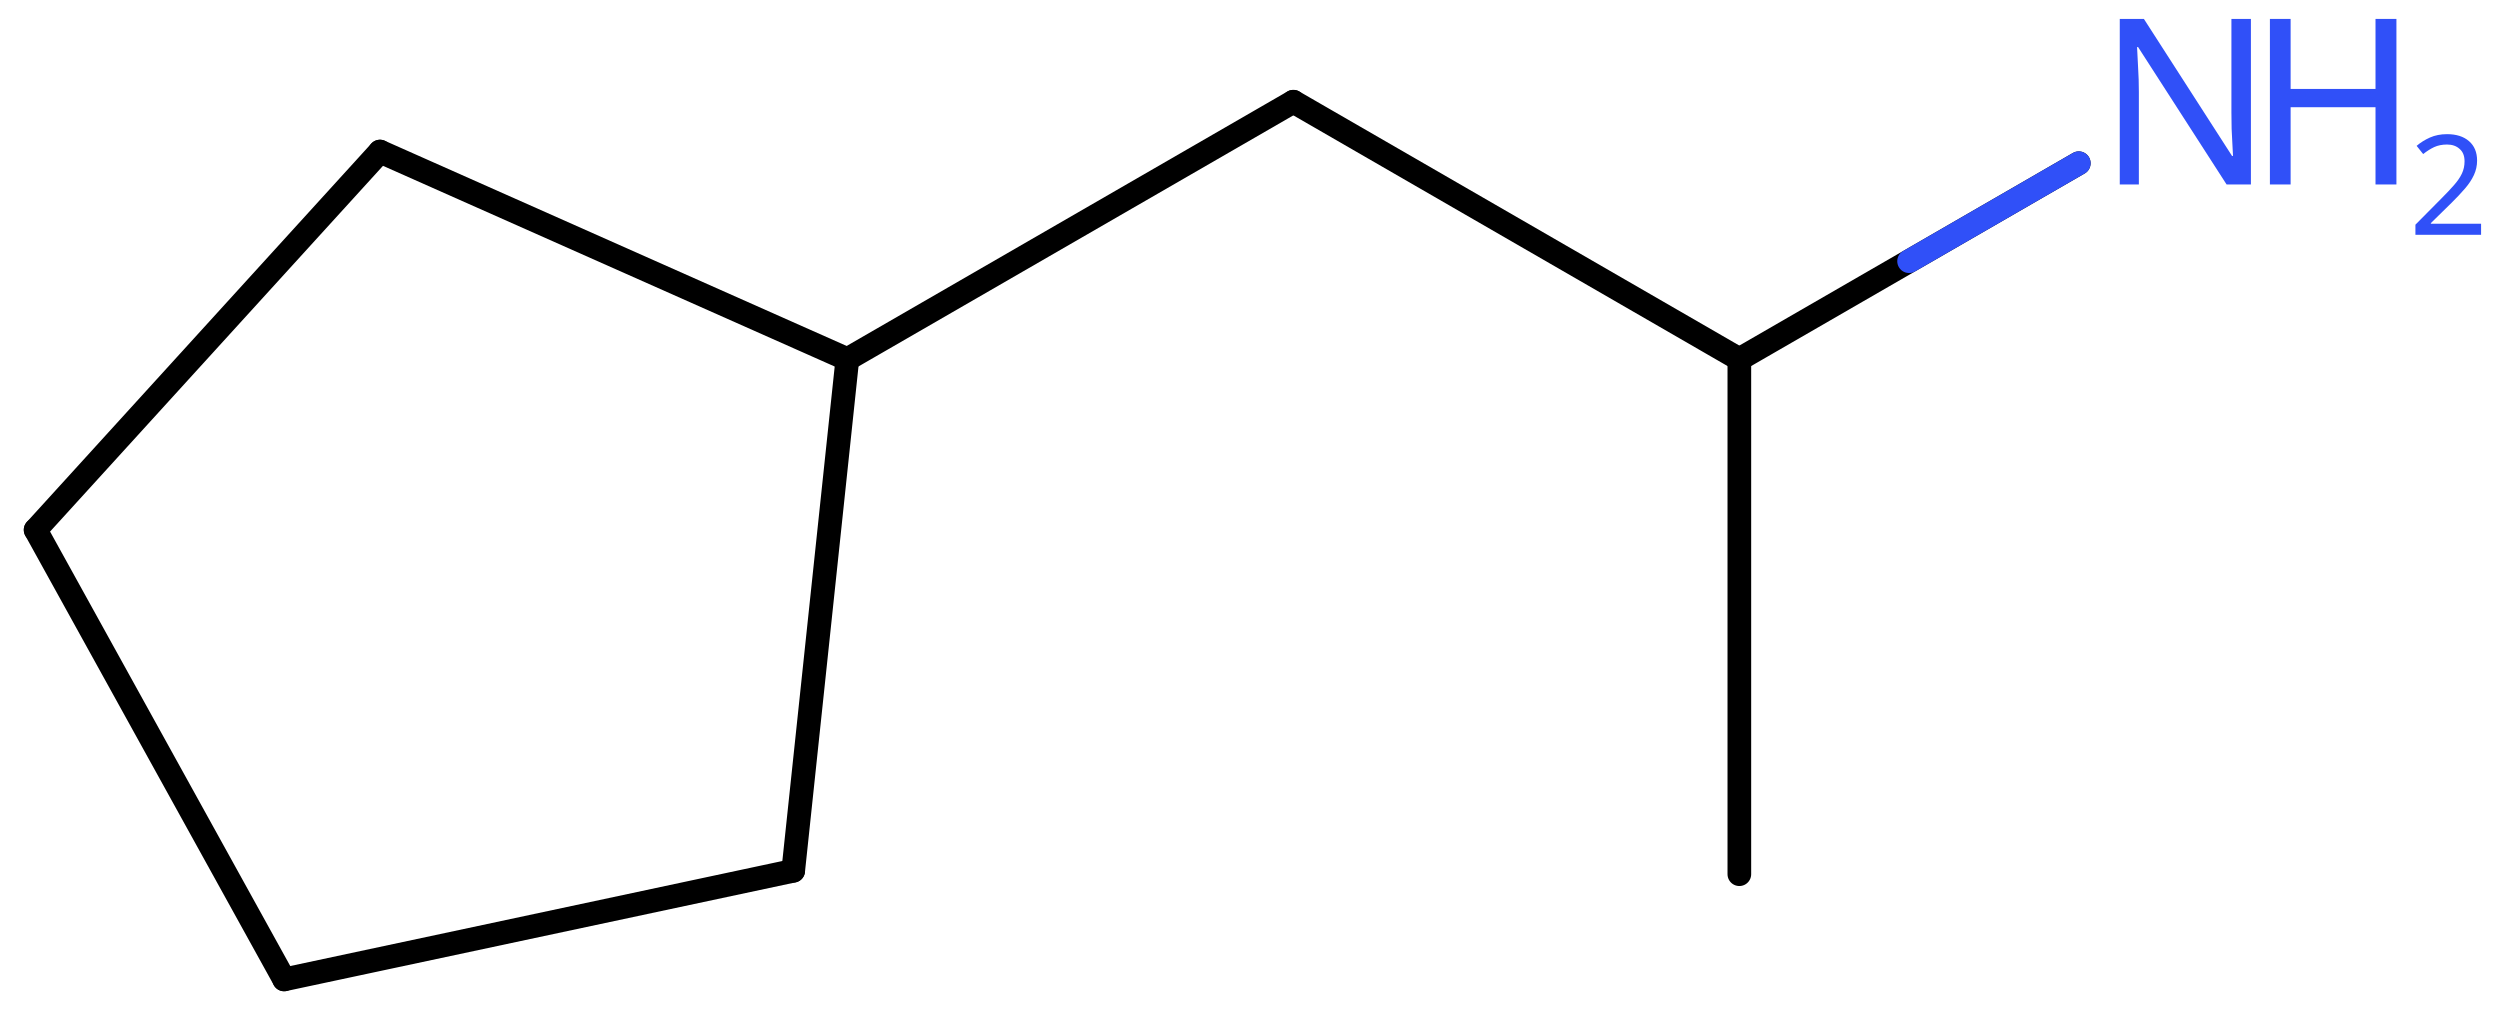 <svg xmlns="http://www.w3.org/2000/svg" xmlns:xlink="http://www.w3.org/1999/xlink" height="30.019mm" version="1.2" viewBox="0 0 73.982 30.019" width="73.982mm">
      
    <desc>Generated by the Chemistry Development Kit (http://github.com/cdk)</desc>
      
    <g fill="#3050F8" stroke="#000000" stroke-linecap="round" stroke-linejoin="round" stroke-width=".7">
            
        <rect fill="#FFFFFF" height="31.0" stroke="none" width="74.0" x=".0" y=".0"/>
            
        <g class="mol" id="mol1">
                  
            <line class="bond" id="mol1bnd1" x1="51.472" x2="51.472" y1="25.87" y2="10.63"/>
                  
            <line class="bond" id="mol1bnd2" x1="51.472" x2="38.274" y1="10.63" y2="3.01"/>
                  
            <line class="bond" id="mol1bnd3" x1="38.274" x2="25.076" y1="3.01" y2="10.63"/>
                  
            <line class="bond" id="mol1bnd4" x1="25.076" x2="23.473" y1="10.63" y2="25.769"/>
                  
            <line class="bond" id="mol1bnd5" x1="23.473" x2="8.409" y1="25.769" y2="28.984"/>
                  
            <line class="bond" id="mol1bnd6" x1="8.409" x2="1.054" y1="28.984" y2="15.681"/>
                  
            <line class="bond" id="mol1bnd7" x1="1.054" x2="11.245" y1="15.681" y2="4.485"/>
                  
            <line class="bond" id="mol1bnd8" x1="25.076" x2="11.245" y1="10.63" y2="4.485"/>
                  
            <line class="bond" id="mol1bnd9" x1="51.472" x2="61.517" y1="10.63" y2="4.83"/>
                  
            <g class="atom" id="mol1atm9">
                        
                <path d="M66.611 5.459h-.72l-2.619 -4.066h-.03q.012 .239 .03 .596q.023 .357 .023 .732v2.738h-.565v-4.899h.714l2.608 4.054h.029q-.005 -.107 -.017 -.327q-.012 -.221 -.024 -.477q-.006 -.262 -.006 -.482v-2.768h.577v4.899z" stroke="none"/>
                        
                <path d="M70.917 5.459h-.619v-2.286h-2.512v2.286h-.613v-4.899h.613v2.072h2.512v-2.072h.619v4.899z" stroke="none"/>
                        
                <path d="M73.422 6.949h-1.943v-.3l.772 -.779q.221 -.221 .371 -.393q.154 -.175 .232 -.339q.079 -.168 .079 -.364q-.0 -.243 -.147 -.368q-.142 -.129 -.371 -.129q-.214 .0 -.379 .075q-.16 .075 -.328 .207l-.193 -.243q.171 -.146 .393 -.246q.225 -.1 .507 -.1q.411 -.0 .65 .207q.239 .207 .239 .575q.0 .229 -.096 .432q-.093 .2 -.264 .397q-.168 .196 -.393 .418l-.615 .603v.018h1.486v.329z" stroke="none"/>
                      
            </g>
                
            <line class="hi" id="mol1bnd9" stroke="#3050F8" x1="61.517" x2="56.495" y1="4.83" y2="7.73"/>
        </g>
          
    </g>
    
</svg>
